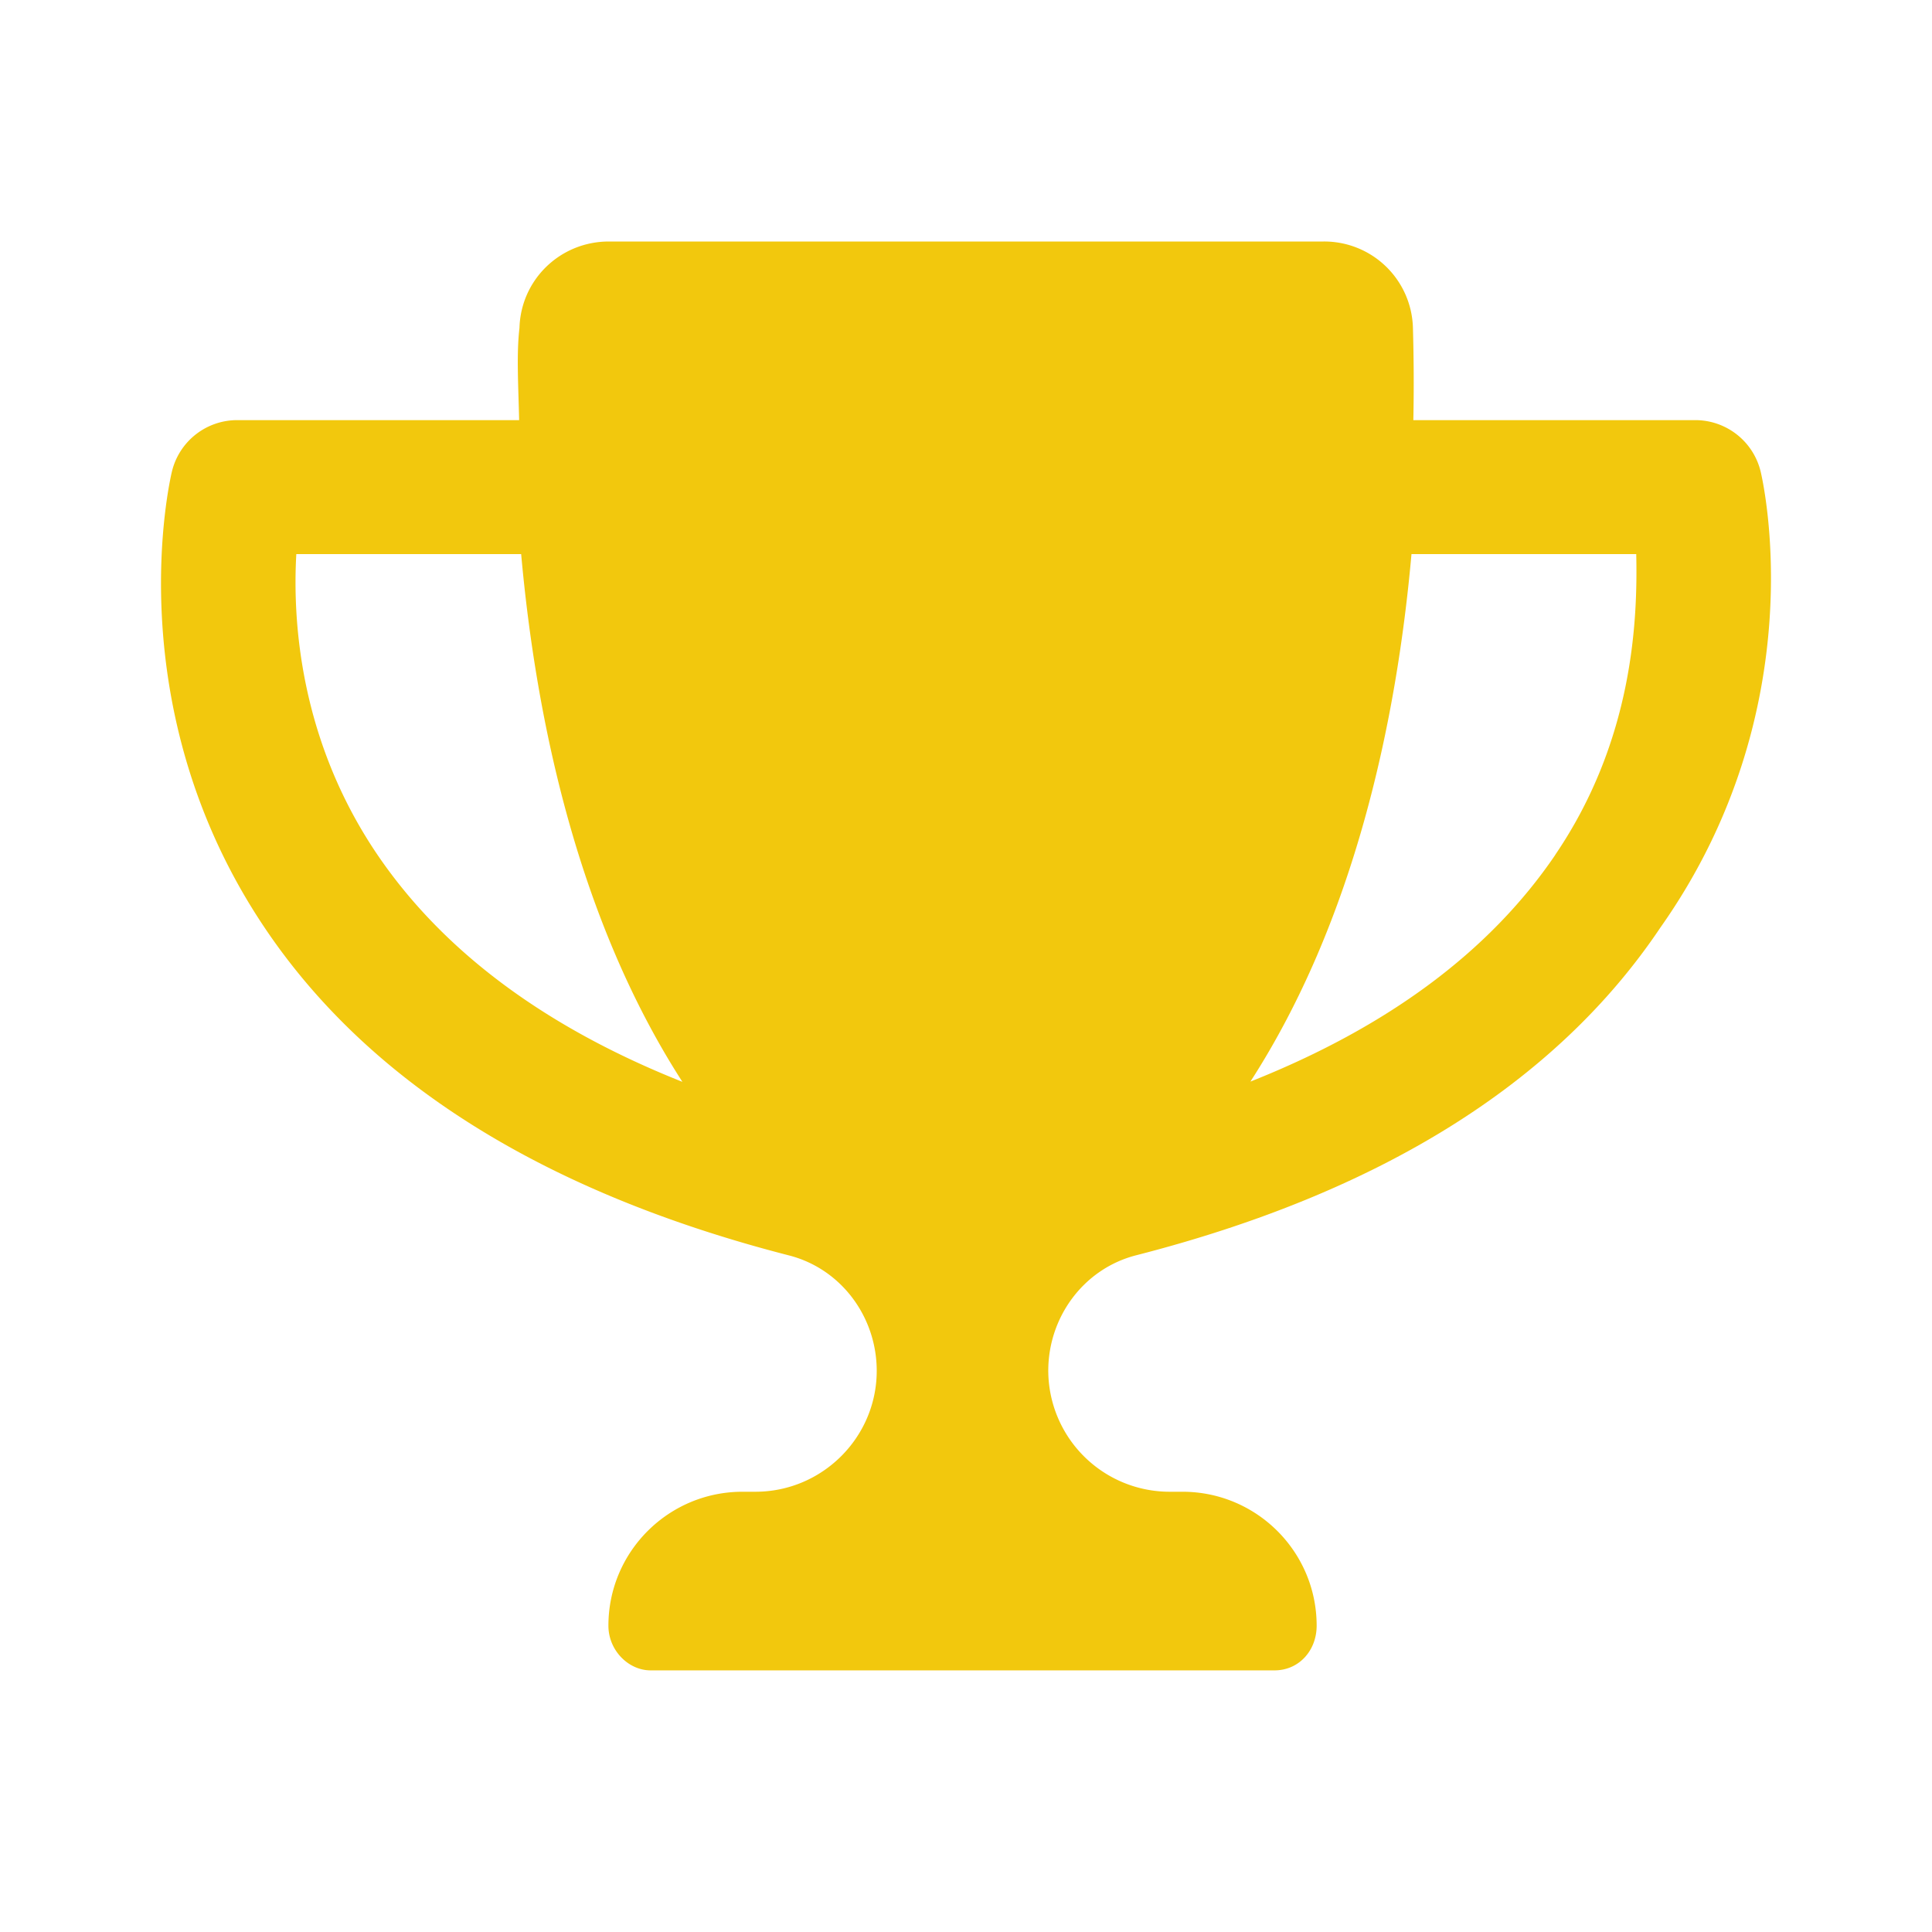 <svg width="24" height="24" viewBox="0 0 24 24" xmlns="http://www.w3.org/2000/svg">
    <path d="M21.871 5.856a.835.835 0 0 0-.812-.637h-3.502c.009-.432.004-.822-.005-1.145A1.102 1.102 0 0 0 16.442 3H7.564c-.604 0-1.094.473-1.111 1.074-.038.323-.014.713-.004 1.145H2.947a.834.834 0 0 0-.811.637c-.028.118-.682 2.94 1.152 5.669 1.3 1.935 3.494 3.294 6.512 4.07.65.166 1.091.765 1.091 1.434 0 .826-.676 1.502-1.507 1.502h-.16c-.92 0-1.666.745-1.666 1.664 0 .307.249.555.524.555h7.75c.306 0 .524-.248.524-.555 0-.919-.746-1.664-1.667-1.664h-.161a1.508 1.508 0 0 1-1.506-1.503c0-.669.441-1.267 1.09-1.434 3.021-.774 5.214-2.134 6.513-4.07 1.927-2.728 1.274-5.55 1.246-5.668zM4.69 10.62c-.97-1.428-1.056-2.916-1.009-3.737h2.793c.186 2.067.707 4.545 2.003 6.556-1.704-.677-2.971-1.62-3.787-2.819zm14.63 0c-.815 1.2-2.083 2.14-3.787 2.816 1.296-2.008 1.817-4.487 2.001-6.553h2.792c.018.821-.037 2.312-1.007 3.737z" fill="#F2C80D" fill-rule="nonzero"/>
</svg>
